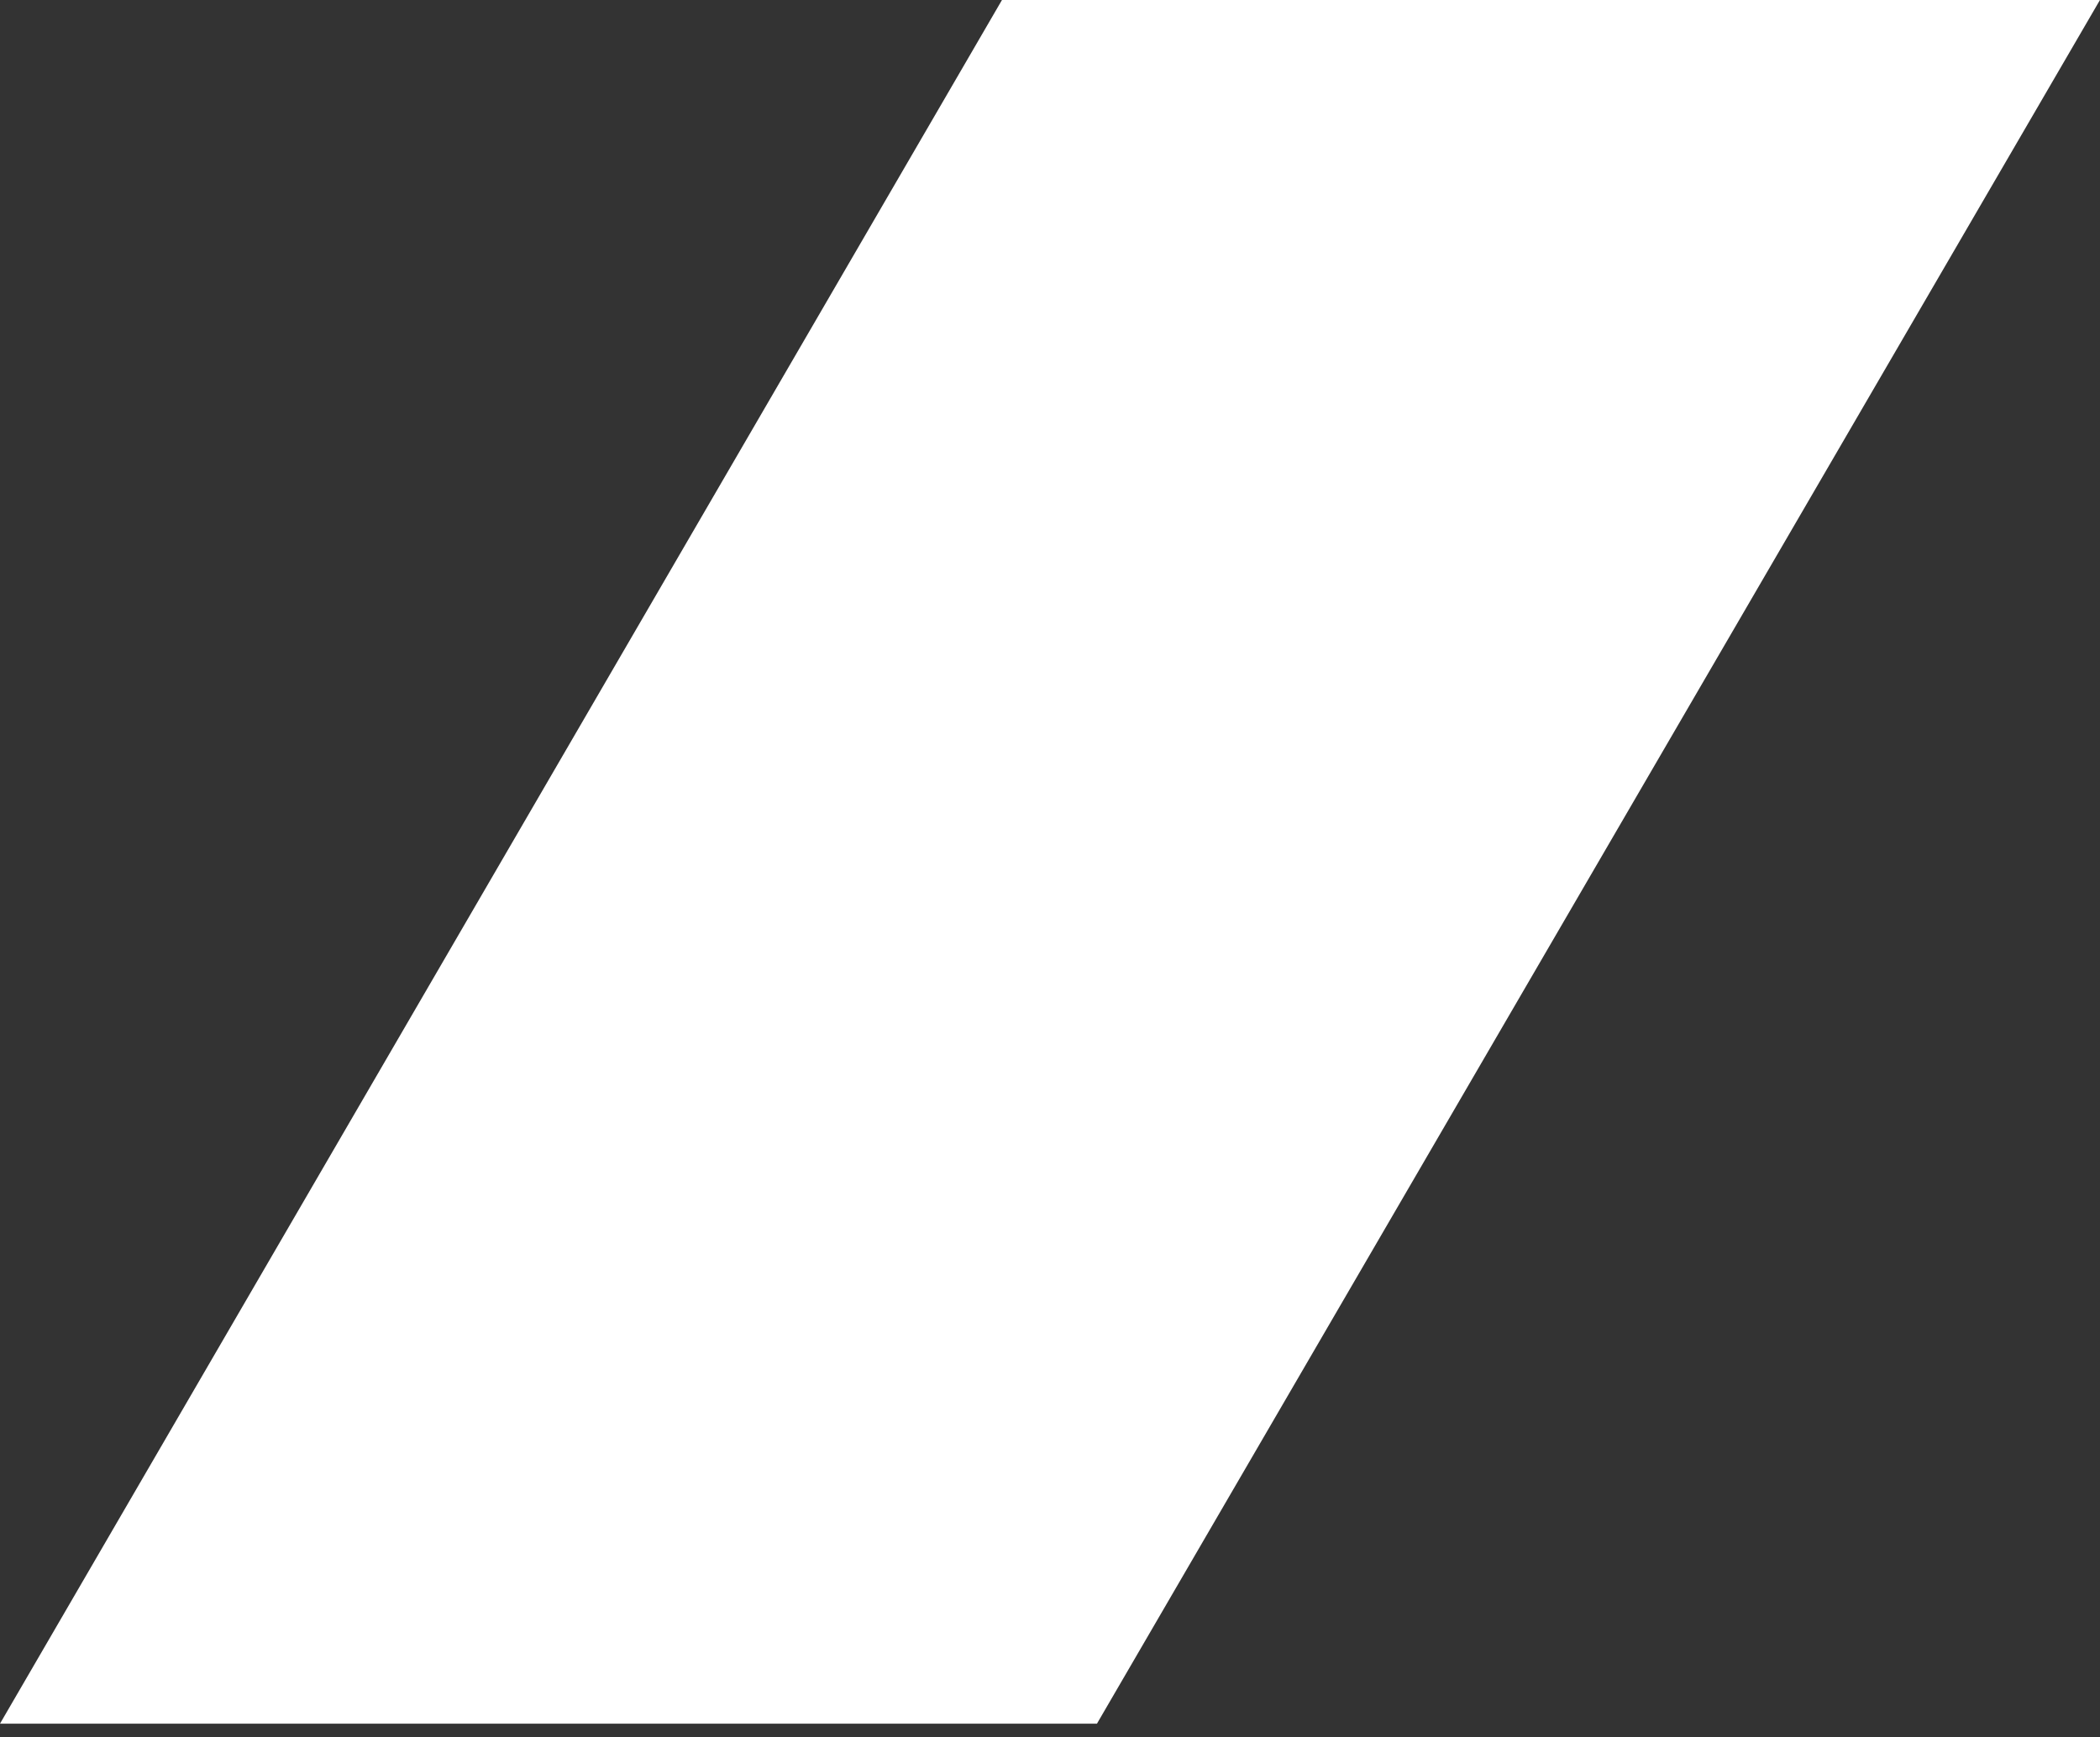 <?xml version="1.0" encoding="UTF-8"?>
<svg xmlns="http://www.w3.org/2000/svg" width="139" height="115" viewBox="0 0 139 115" fill="none">
  <rect x="0" y="0" width="139" height="115" fill="#333333" stroke="none"/>
  <path d="M0 114.098L66.321 0L138.997 0L72.608 114.098H0Z" fill="white"></path>
</svg>
